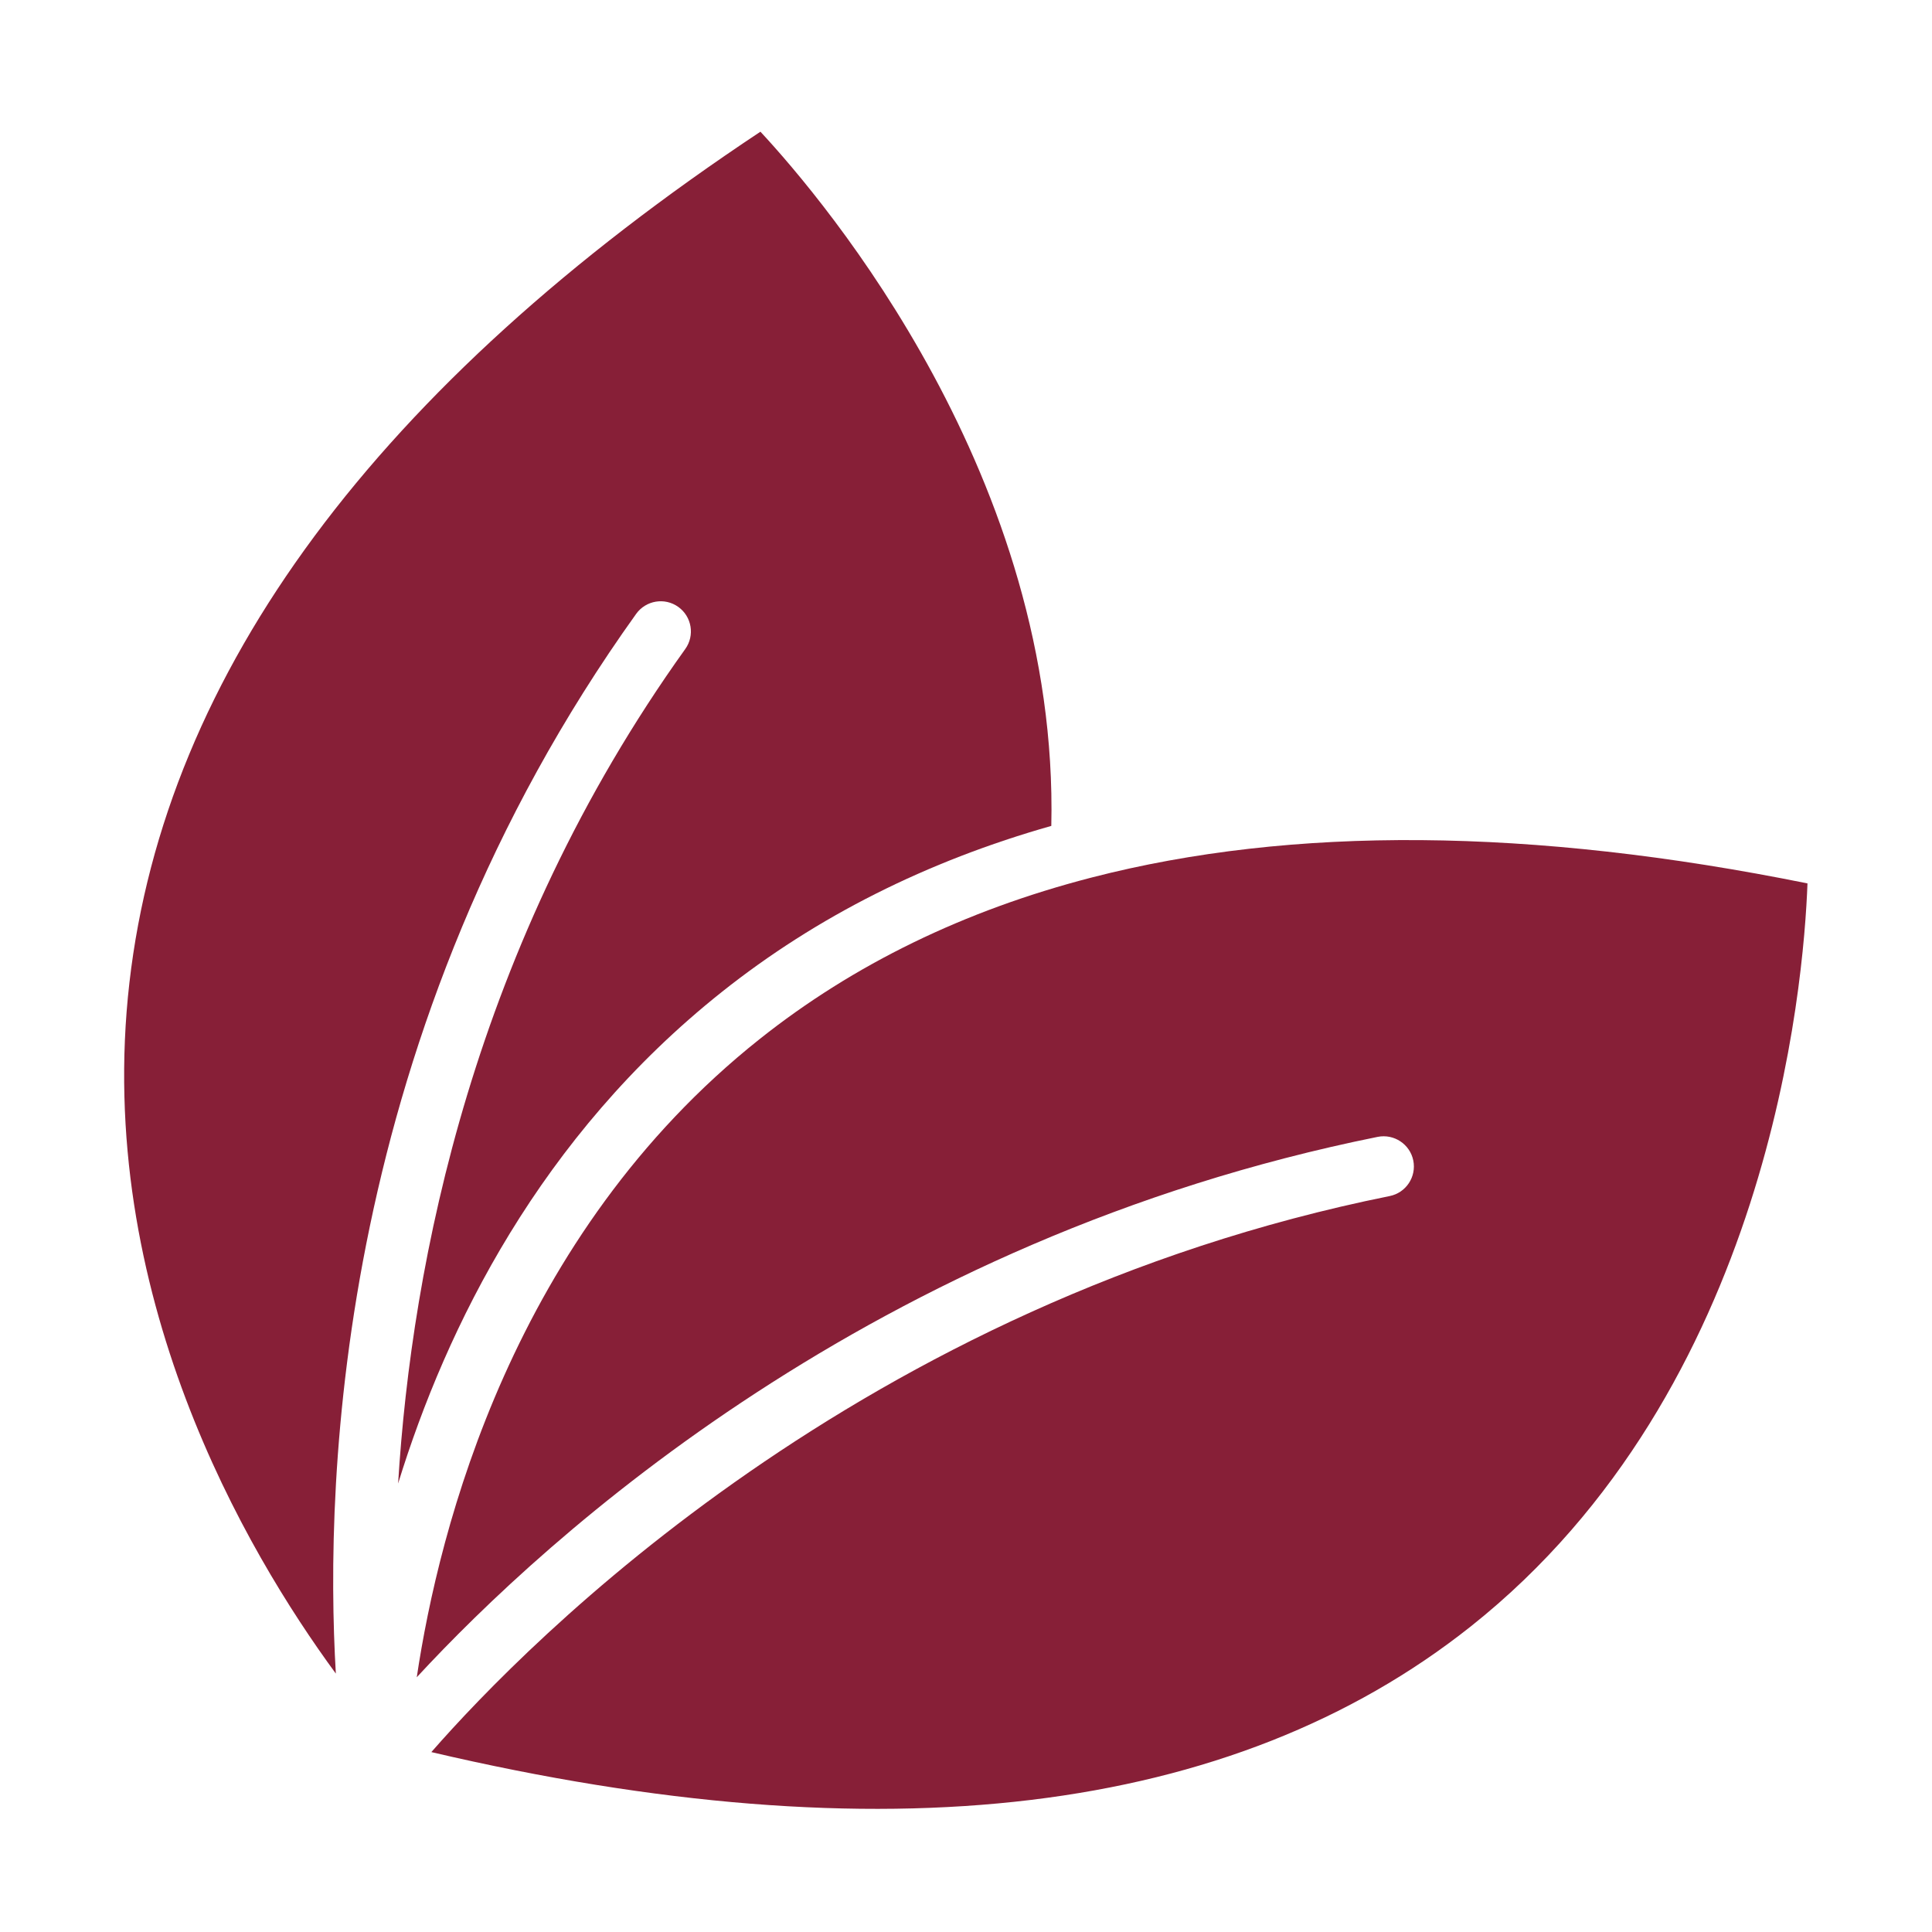 <svg width="124" height="124" viewBox="0 0 124 124" fill="none" xmlns="http://www.w3.org/2000/svg">
<path d="M70.07 56.321C70.048 56.329 70.023 56.331 70.002 56.337C61.913 58.433 54.808 61.878 48.747 66.697C32.928 79.271 28.175 98.111 26.749 107.65C35.098 98.615 56.007 79.505 88.425 72.966C89.47 72.759 90.495 73.435 90.708 74.483C90.919 75.534 90.241 76.555 89.191 76.766C55.286 83.603 33.947 105.294 27.685 112.453C56.643 119.24 79.085 116.543 94.401 104.385C113.594 89.148 115.767 63.242 116.008 56.699C98.274 53.113 82.923 53.004 70.072 56.319L70.07 56.321Z" fill="#871F37"/>
<path d="M40.829 39.401C41.453 38.531 42.664 38.329 43.534 38.953C44.404 39.575 44.605 40.786 43.981 41.656C30.38 60.647 26.424 81.053 25.552 95.214C28.65 85.174 34.662 72.941 46.333 63.662C52.438 58.809 59.506 55.271 67.475 53.008C67.979 30.725 52.989 12.952 48.806 8.453C24.213 24.767 10.59 43.136 8.306 63.073C6.026 82.973 15.798 99.568 21.555 107.415C20.814 94.817 21.692 66.123 40.829 39.401Z" fill="#871F37"/>
</svg>
